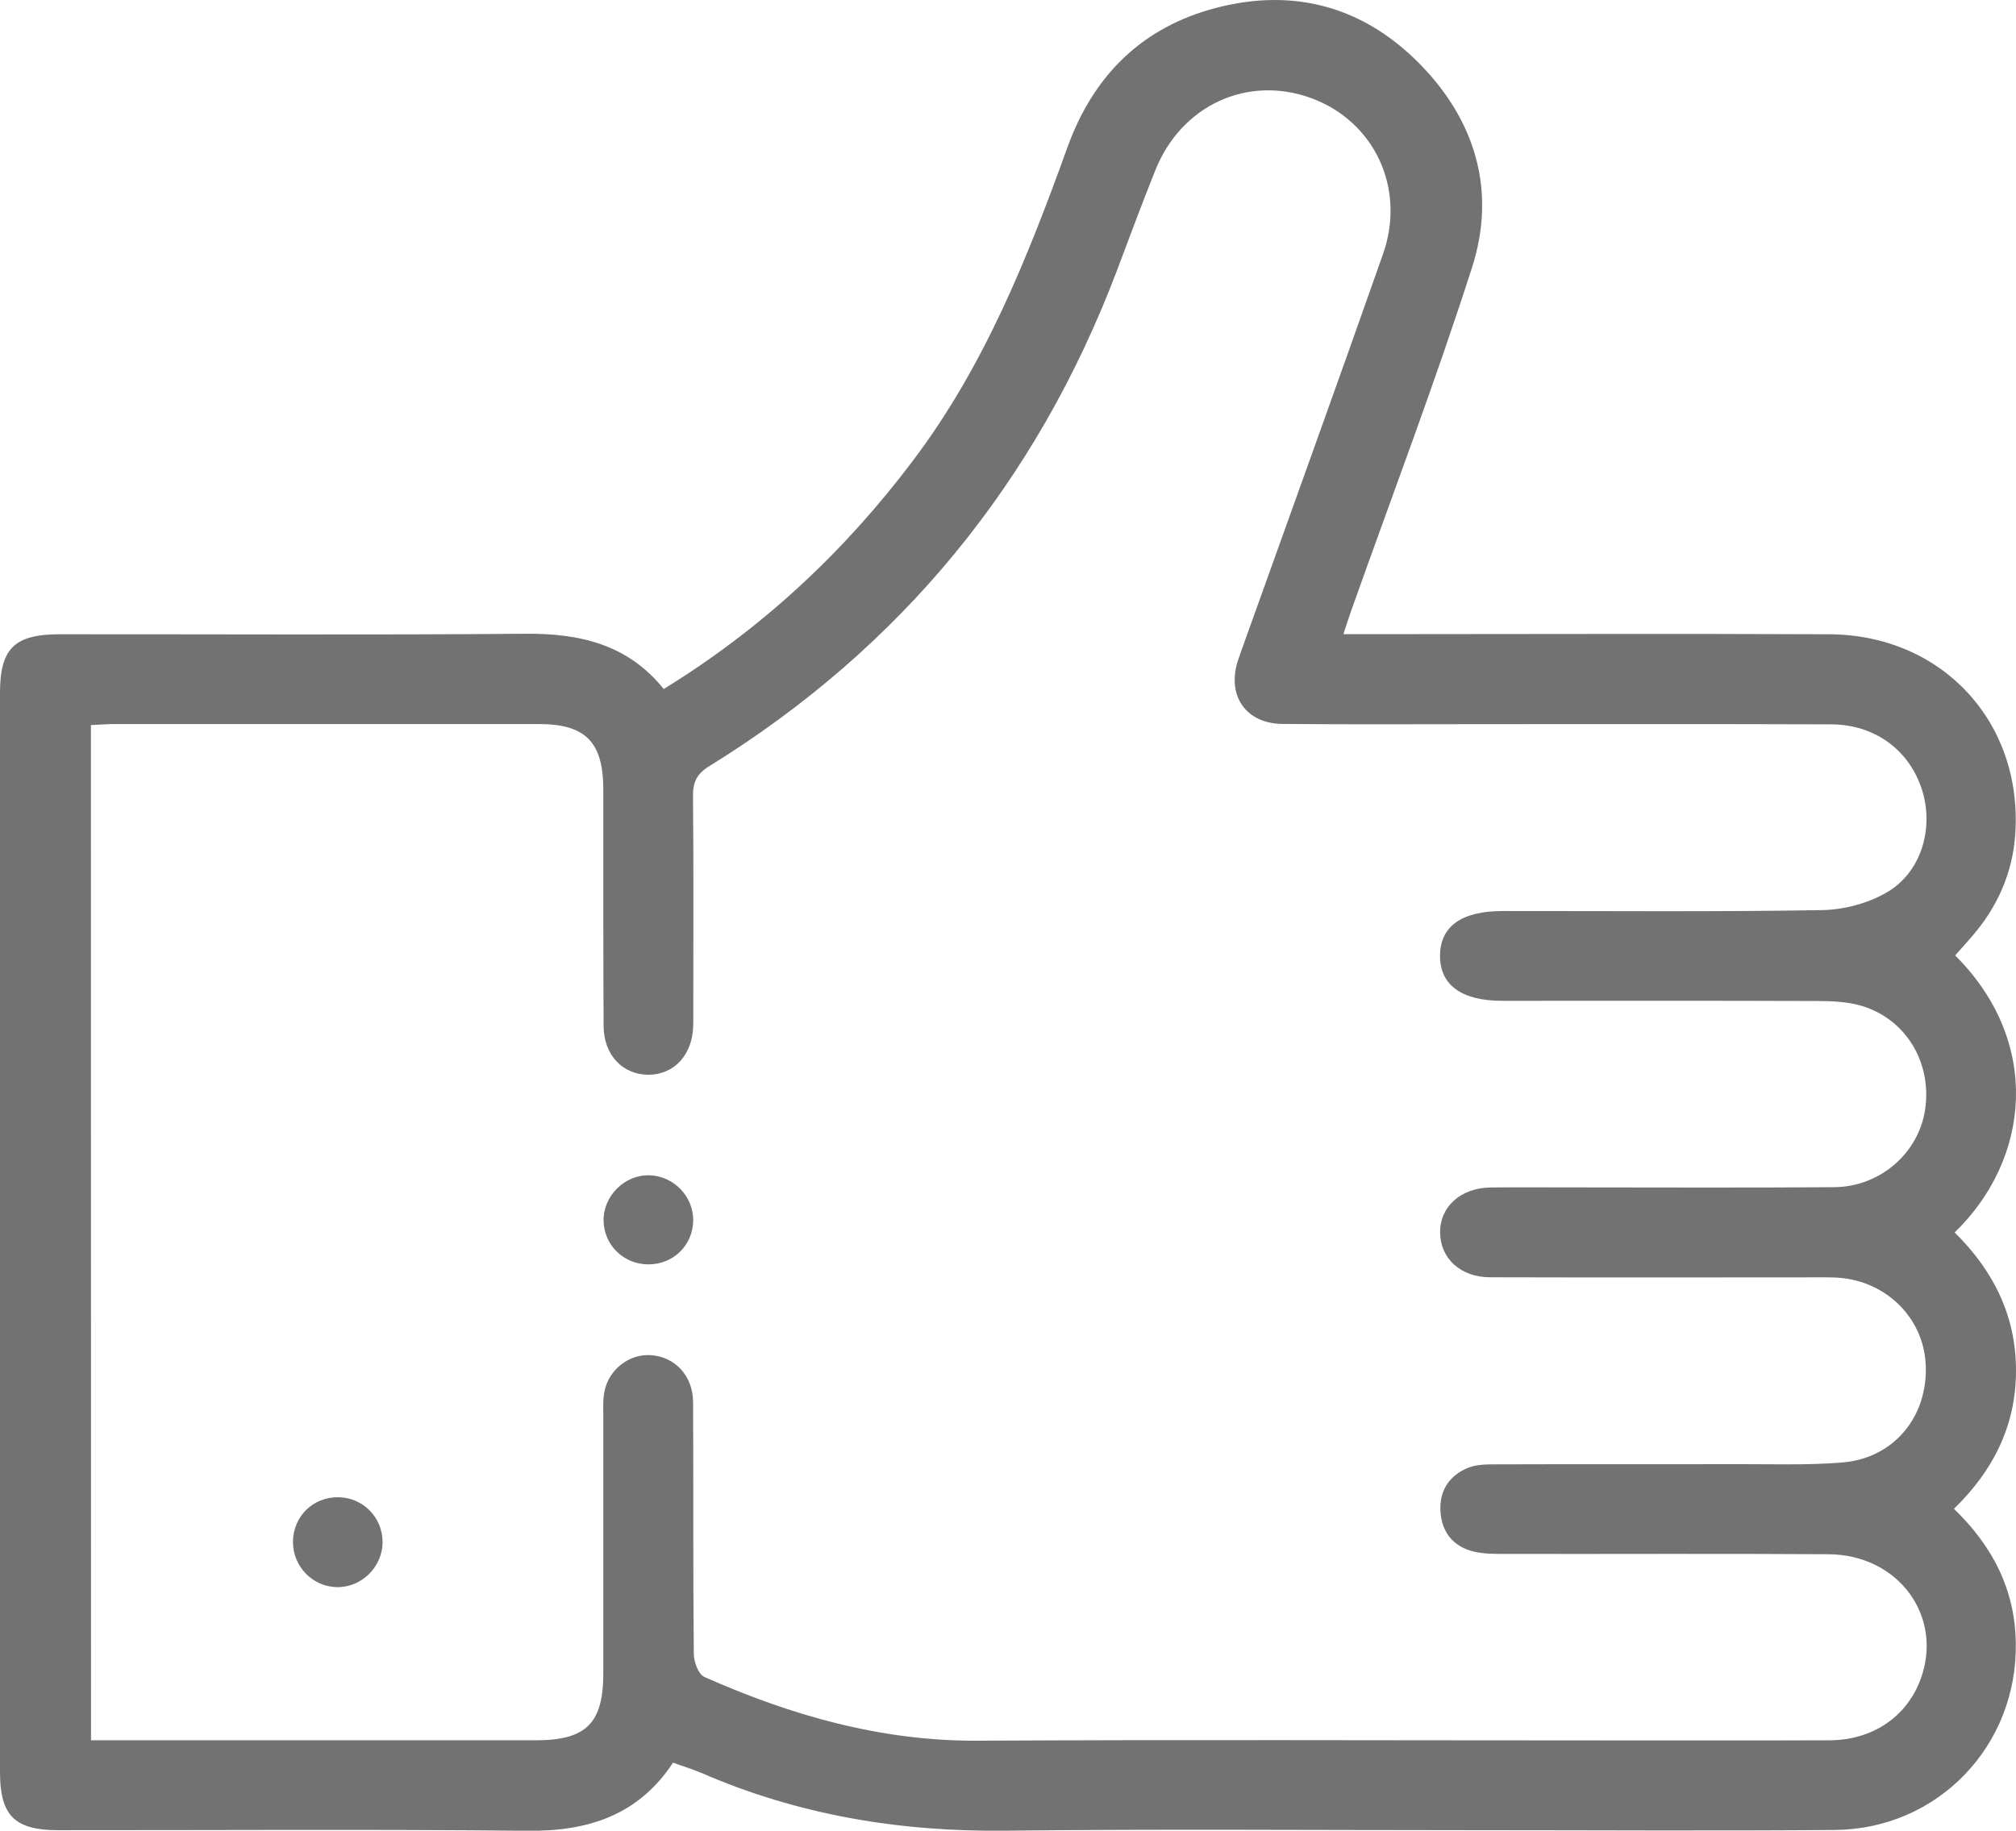 <?xml version="1.0" encoding="utf-8"?>
<!-- Generator: Adobe Illustrator 16.0.0, SVG Export Plug-In . SVG Version: 6.00 Build 0)  -->
<!DOCTYPE svg PUBLIC "-//W3C//DTD SVG 1.1//EN" "http://www.w3.org/Graphics/SVG/1.1/DTD/svg11.dtd">
<svg version="1.1" id="圖層_1" xmlns="http://www.w3.org/2000/svg" xmlns:xlink="http://www.w3.org/1999/xlink" x="0px" y="0px"
	 width="19.846px" height="18.025px" viewBox="0 0 19.846 18.025" enable-background="new 0 0 19.846 18.025" xml:space="preserve">
<g id="gWn4SL.tif_00000017501130870190551740000006670902305564654731_">
	<g>
		<path fill="#727272" d="M13.225,6.244c0.107,0,0.188,0,0.267,0c1.505,0,3.01-0.006,4.515,0.001
			c1.108,0.005,1.905,0.862,1.832,1.964c-0.025,0.387-0.178,0.727-0.434,1.02c-0.052,0.06-0.105,0.119-0.158,0.178
			c0.859,0.857,0.738,2.009-0.005,2.728c0.379,0.373,0.606,0.819,0.604,1.366c-0.002,0.539-0.225,0.98-0.611,1.355
			c0.381,0.367,0.601,0.795,0.609,1.318c0.018,1.014-0.765,1.834-1.779,1.844c-1.209,0.01-2.42,0.002-3.629,0.002
			c-1.513,0-3.025-0.012-4.537,0.005c-1.041,0.012-2.039-0.153-2.995-0.569c-0.087-0.037-0.179-0.064-0.278-0.101
			c-0.341,0.517-0.834,0.677-1.429,0.671C3.654,18.01,2.112,18.021,0.57,18.02c-0.426,0-0.57-0.145-0.57-0.57
			c0-3.543,0-7.084,0-10.627c0-0.438,0.143-0.578,0.586-0.578c1.527-0.001,3.055,0.008,4.582-0.005
			c0.536-0.005,1.01,0.102,1.366,0.544C7.506,6.186,8.313,5.432,8.99,4.532c0.703-0.932,1.127-1.997,1.518-3.081
			c0.255-0.707,0.735-1.186,1.47-1.375c0.763-0.197,1.441-0.009,1.991,0.546c0.556,0.561,0.765,1.259,0.521,2.015
			c-0.362,1.129-0.784,2.238-1.181,3.355C13.282,6.066,13.258,6.143,13.225,6.244z M0.896,17.135c0.094,0,0.167,0,0.239,0
			c1.38,0,2.759,0,4.139,0c0.497,0,0.665-0.167,0.665-0.66c0-0.849,0-1.697,0-2.546c0-0.073-0.004-0.149,0.01-0.221
			c0.04-0.222,0.243-0.38,0.46-0.365c0.237,0.017,0.412,0.202,0.414,0.462c0.004,0.826-0.001,1.652,0.007,2.479
			c0,0.078,0.045,0.2,0.103,0.227c0.855,0.379,1.739,0.633,2.689,0.628c1.992-0.011,3.983-0.003,5.976-0.003
			c0.804,0,1.607,0.002,2.412-0.001c0.422-0.001,0.76-0.231,0.896-0.599c0.229-0.617-0.214-1.229-0.907-1.233
			c-1.062-0.007-2.124-0.001-3.187-0.003c-0.103,0-0.208,0-0.308-0.024c-0.203-0.05-0.313-0.196-0.324-0.398
			c-0.012-0.204,0.092-0.358,0.283-0.43c0.087-0.032,0.188-0.03,0.284-0.03c0.782-0.003,1.563,0,2.346-0.002
			c0.347-0.001,0.694,0.012,1.039-0.016c0.511-0.039,0.851-0.454,0.825-0.967c-0.023-0.473-0.414-0.842-0.904-0.855
			c-0.104-0.003-0.207-0.001-0.31-0.001c-1.026,0-2.052,0.002-3.076-0.001c-0.287-0.001-0.484-0.182-0.49-0.432
			c-0.007-0.258,0.198-0.447,0.493-0.452c0.221-0.003,0.442-0.001,0.664-0.001c0.907,0,1.814,0.005,2.722-0.002
			c0.456-0.004,0.834-0.339,0.896-0.769c0.066-0.46-0.191-0.888-0.629-1.017c-0.138-0.041-0.29-0.047-0.437-0.047
			c-1.032-0.004-2.065-0.002-3.099-0.002c-0.399,0-0.613-0.156-0.611-0.445s0.212-0.439,0.617-0.439
			c1.048-0.001,2.096,0.009,3.143-0.009c0.217-0.004,0.457-0.067,0.644-0.178c0.334-0.198,0.456-0.624,0.345-0.993
			c-0.121-0.397-0.461-0.656-0.896-0.658c-1.114-0.004-2.228-0.002-3.342-0.002c-0.687,0-1.372,0.004-2.058-0.002
			c-0.359-0.002-0.549-0.269-0.447-0.611c0.02-0.063,0.044-0.125,0.066-0.188c0.456-1.275,0.918-2.551,1.367-3.828
			c0.227-0.649-0.086-1.307-0.707-1.535c-0.626-0.229-1.278,0.069-1.534,0.709c-0.132,0.328-0.254,0.659-0.379,0.99
			c-0.788,2.078-2.121,3.709-4.013,4.879c-0.125,0.076-0.162,0.16-0.16,0.3c0.007,0.701,0.003,1.402,0.003,2.103
			c0,0.053,0.001,0.104-0.001,0.156c-0.008,0.284-0.188,0.479-0.442,0.479c-0.253-0.001-0.439-0.196-0.44-0.48
			C5.938,9.324,5.939,8.55,5.939,7.775c0-0.469-0.174-0.646-0.636-0.646c-1.395,0-2.789,0-4.183,0c-0.072,0-0.144,0.007-0.225,0.01
			C0.896,10.471,0.896,13.789,0.896,17.135z"/>
		<path fill="#727272" d="M3.766,15.182c0.001,0.246-0.208,0.451-0.452,0.445c-0.238-0.006-0.429-0.203-0.43-0.443
			c0-0.252,0.197-0.447,0.45-0.442C3.574,14.746,3.766,14.941,3.766,15.182z"/>
		<path fill="#727272" d="M6.385,12.449c-0.244,0.001-0.439-0.188-0.443-0.429c-0.005-0.244,0.207-0.455,0.451-0.448
			c0.237,0.006,0.434,0.207,0.431,0.445C6.821,12.26,6.629,12.449,6.385,12.449z"/>
	</g>
</g>
</svg>
